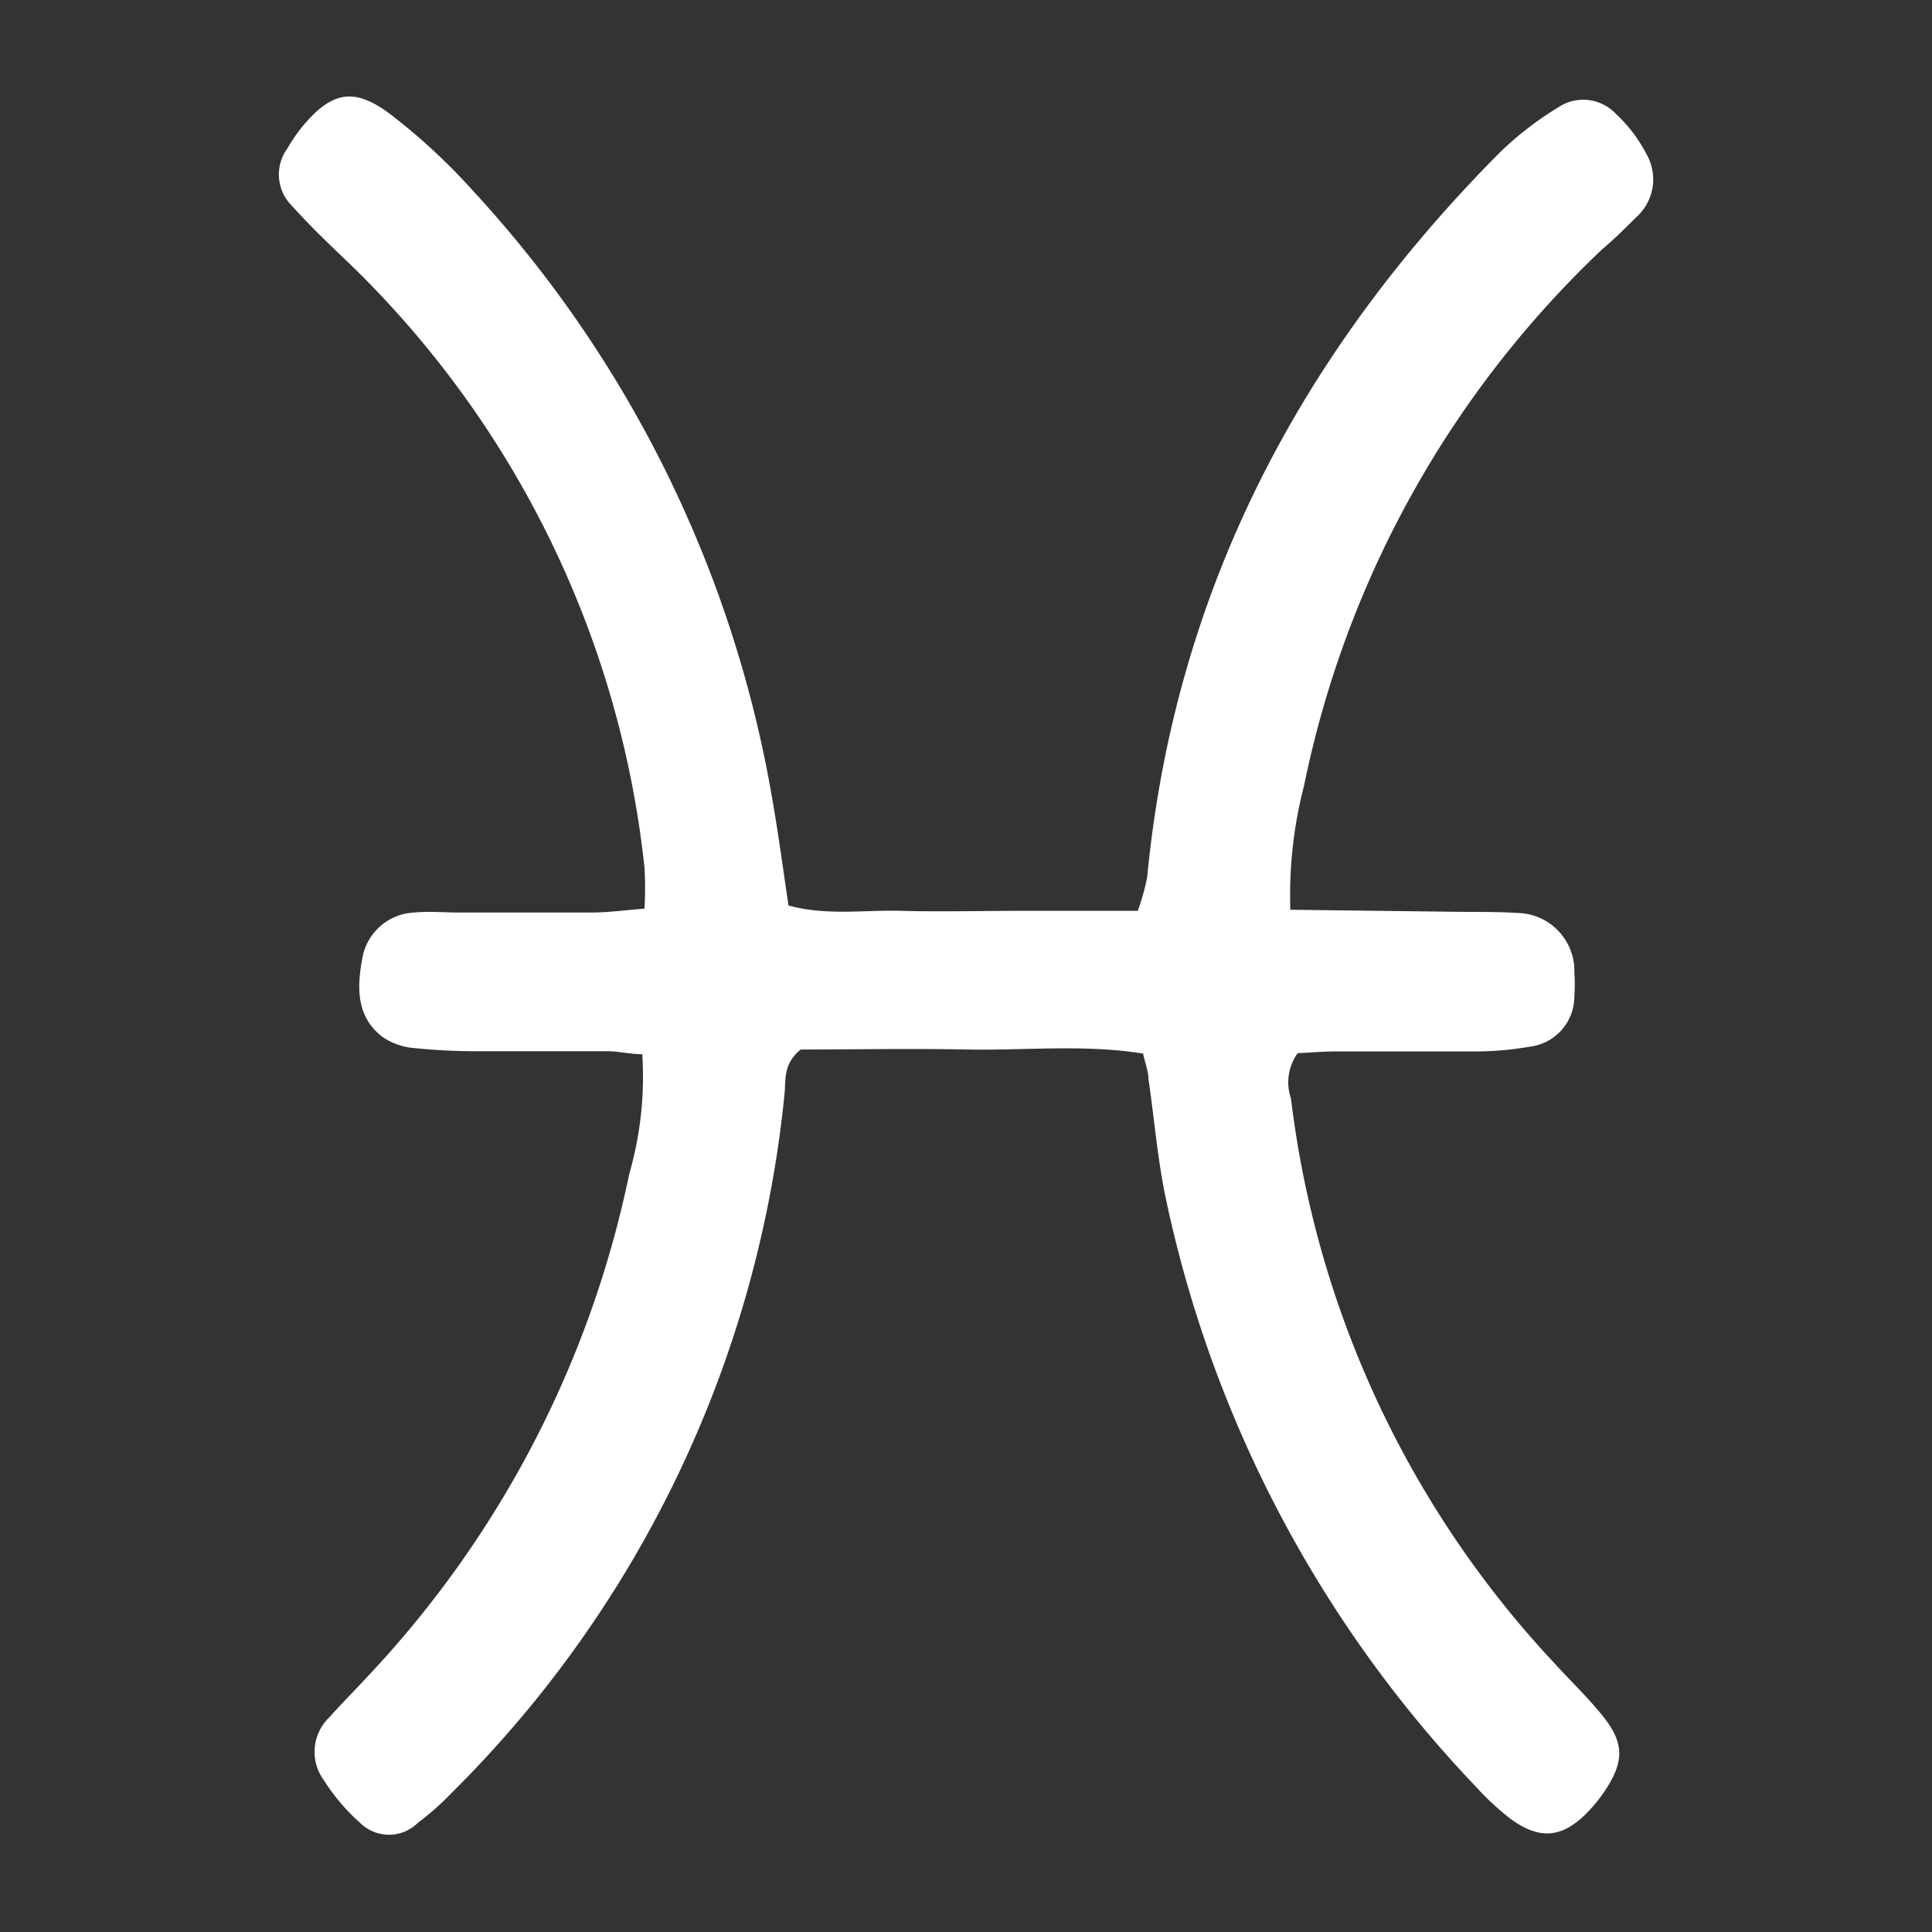 <svg id="Layer_1" data-name="Layer 1" xmlns="http://www.w3.org/2000/svg" viewBox="0 0 90 90"><rect x="0" y="0" width="90" height="90" fill="#333333" stroke="none"/><defs><style>.cls-1{fill:#fff;}</style></defs><path class="cls-1" d="M60.11,42.38l8.18.1c.8,0,1.61,0,2.4.05a2.7,2.7,0,0,1,2.65,2.78,7.66,7.66,0,0,1,0,1.07,2.36,2.36,0,0,1-2.09,2.38,14.74,14.74,0,0,1-2.65.22c-2.13,0-4.26,0-6.39,0-.61,0-1.22.06-1.76.08a2.33,2.33,0,0,0-.31,2.12,46.63,46.63,0,0,0,12.3,26.33c.72.79,1.49,1.53,2.16,2.35,1.08,1.31,1.09,2.19.13,3.61a7.51,7.51,0,0,1-.66.83c-1.23,1.33-2.32,1.46-3.74.4a12.42,12.42,0,0,1-1.55-1.44A56.64,56.64,0,0,1,54.3,55.79c-.38-1.82-.53-3.69-.8-5.53,0-.34-.14-.68-.25-1.18-2.73-.44-5.46-.14-8.18-.19s-5.31,0-7.77,0c-.85.69-.68,1.45-.76,2.13A53.25,53.25,0,0,1,21.05,83.51a13.25,13.25,0,0,1-1.59,1.41,1.91,1.91,0,0,1-2.68,0,9.39,9.39,0,0,1-1.7-2A2.23,2.23,0,0,1,15.34,80c.59-.66,1.22-1.29,1.82-1.94A48.41,48.41,0,0,0,29.31,54.7a16.38,16.38,0,0,0,.61-5.59c-.58,0-1.1-.14-1.61-.14-2,0-4.08,0-6.13,0a28.55,28.55,0,0,1-2.92-.15,3,3,0,0,1-1.46-.53c-1.22-.95-1.17-2.32-.92-3.66a2.57,2.57,0,0,1,2.41-2.12c.7-.07,1.42,0,2.13,0,2,0,4.08,0,6.12,0,.78,0,1.56-.11,2.48-.18a15.48,15.48,0,0,0,0-1.94A45.91,45.91,0,0,0,15.85,11.87c-.77-.74-1.53-1.48-2.24-2.27a2.06,2.06,0,0,1-.22-2.69A8.52,8.52,0,0,1,14,6c1.43-1.76,2.49-2,4.3-.59A28.53,28.53,0,0,1,22,8.85,55.54,55.54,0,0,1,36,37.36c.27,1.56.48,3.13.73,4.82,1.76.49,3.53.2,5.27.25s3.73,0,5.6,0H53a10.3,10.3,0,0,0,.44-1.57C54.72,27.56,60.55,16.48,69.87,7.1A15.42,15.42,0,0,1,72.59,5a2.09,2.09,0,0,1,2.7.32A6.85,6.85,0,0,1,76.71,7.2a2.36,2.36,0,0,1-.5,2.93c-.5.5-1,1-1.55,1.46a47.45,47.45,0,0,0-13.91,25A20.28,20.28,0,0,0,60.11,42.38Z"/></svg>